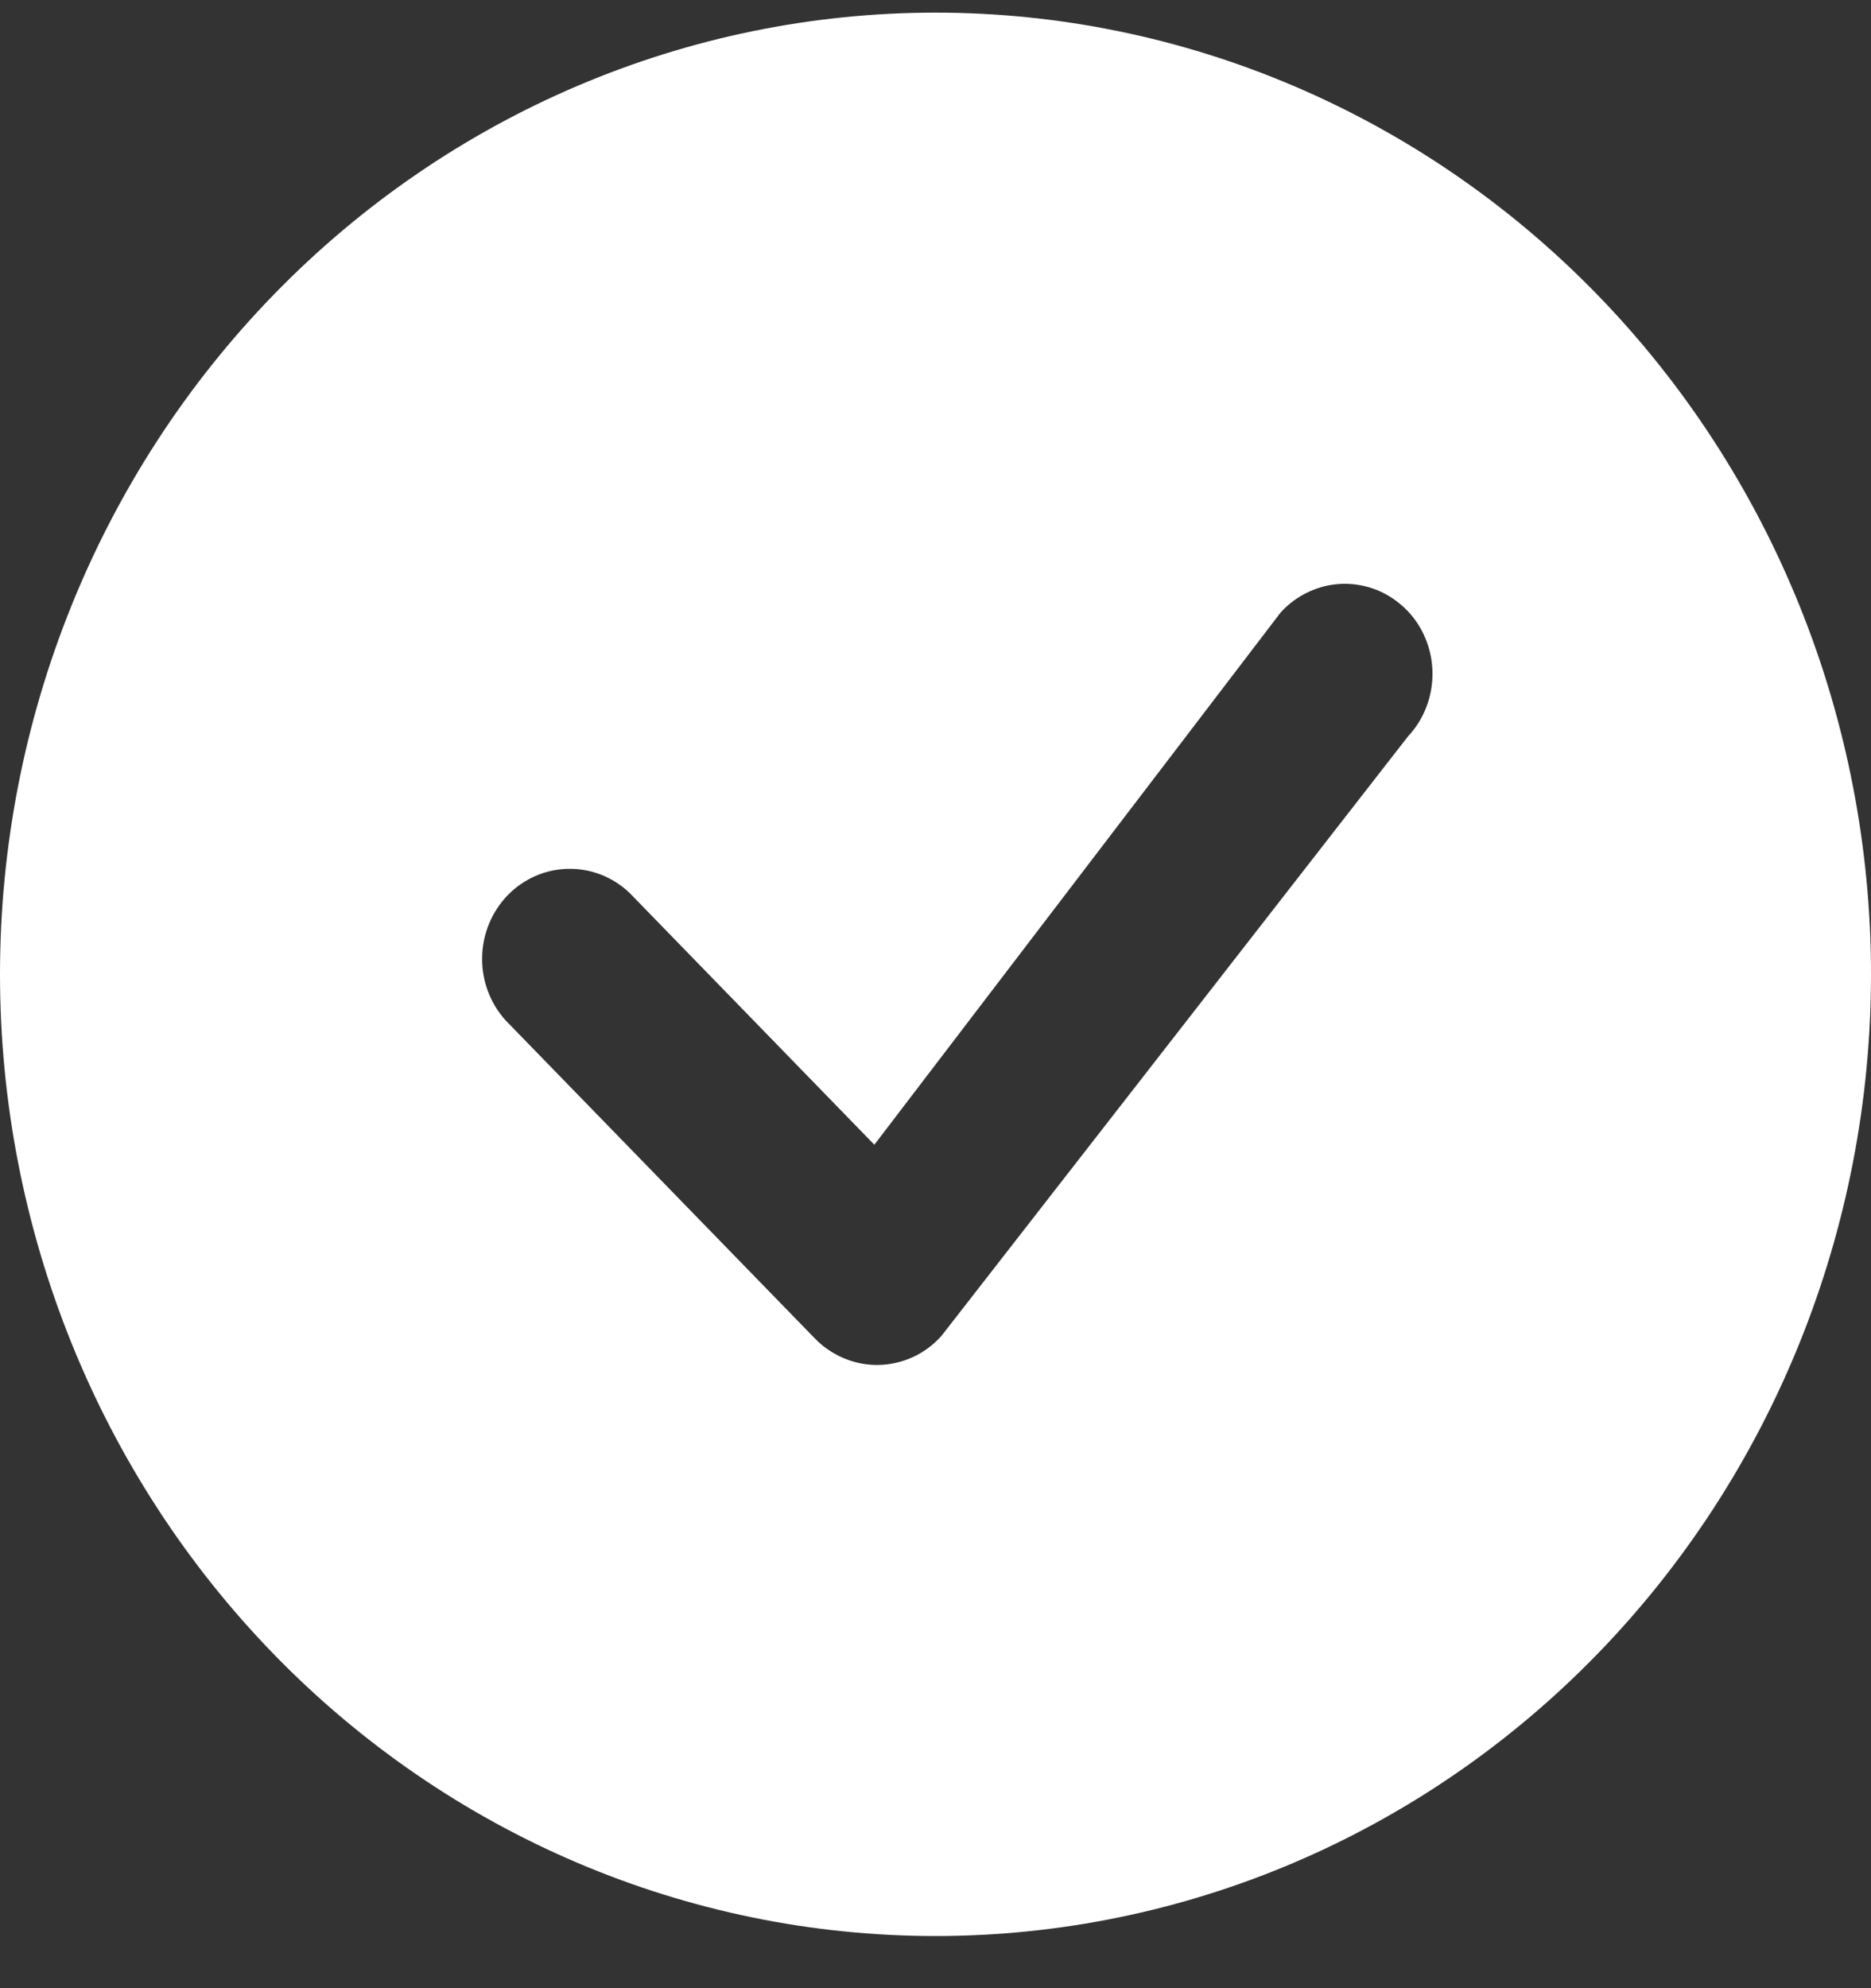 <svg width="16" height="17" viewBox="0 0 16 17" fill="none" xmlns="http://www.w3.org/2000/svg">
<rect x="0" y="0" width="16" height="17" fill="#333333" stroke="none"/>
<path d="M16 8.331C16 10.512 15.157 12.604 13.657 14.146C12.157 15.688 10.122 16.554 8 16.554C5.878 16.554 3.843 15.688 2.343 14.146C0.843 12.604 0 10.512 0 8.331C0 6.15 0.843 4.059 2.343 2.517C3.843 0.975 5.878 0.108 8 0.108C10.122 0.108 12.157 0.975 13.657 2.517C15.157 4.059 16 6.15 16 8.331ZM12.03 5.217C11.959 5.144 11.873 5.086 11.78 5.047C11.686 5.009 11.586 4.99 11.485 4.992C11.384 4.994 11.285 5.017 11.193 5.06C11.101 5.102 11.018 5.163 10.95 5.239L7.477 9.788L5.384 7.635C5.242 7.499 5.054 7.425 4.859 7.429C4.665 7.432 4.48 7.513 4.342 7.654C4.205 7.796 4.126 7.986 4.123 8.186C4.119 8.386 4.192 8.579 4.324 8.725L6.97 11.446C7.041 11.519 7.126 11.576 7.22 11.615C7.313 11.654 7.413 11.673 7.514 11.671C7.614 11.669 7.714 11.646 7.806 11.604C7.898 11.562 7.98 11.501 8.049 11.425L12.041 6.296C12.177 6.151 12.252 5.956 12.25 5.754C12.248 5.553 12.17 5.36 12.031 5.217H12.03Z" fill="white"/>
</svg>
